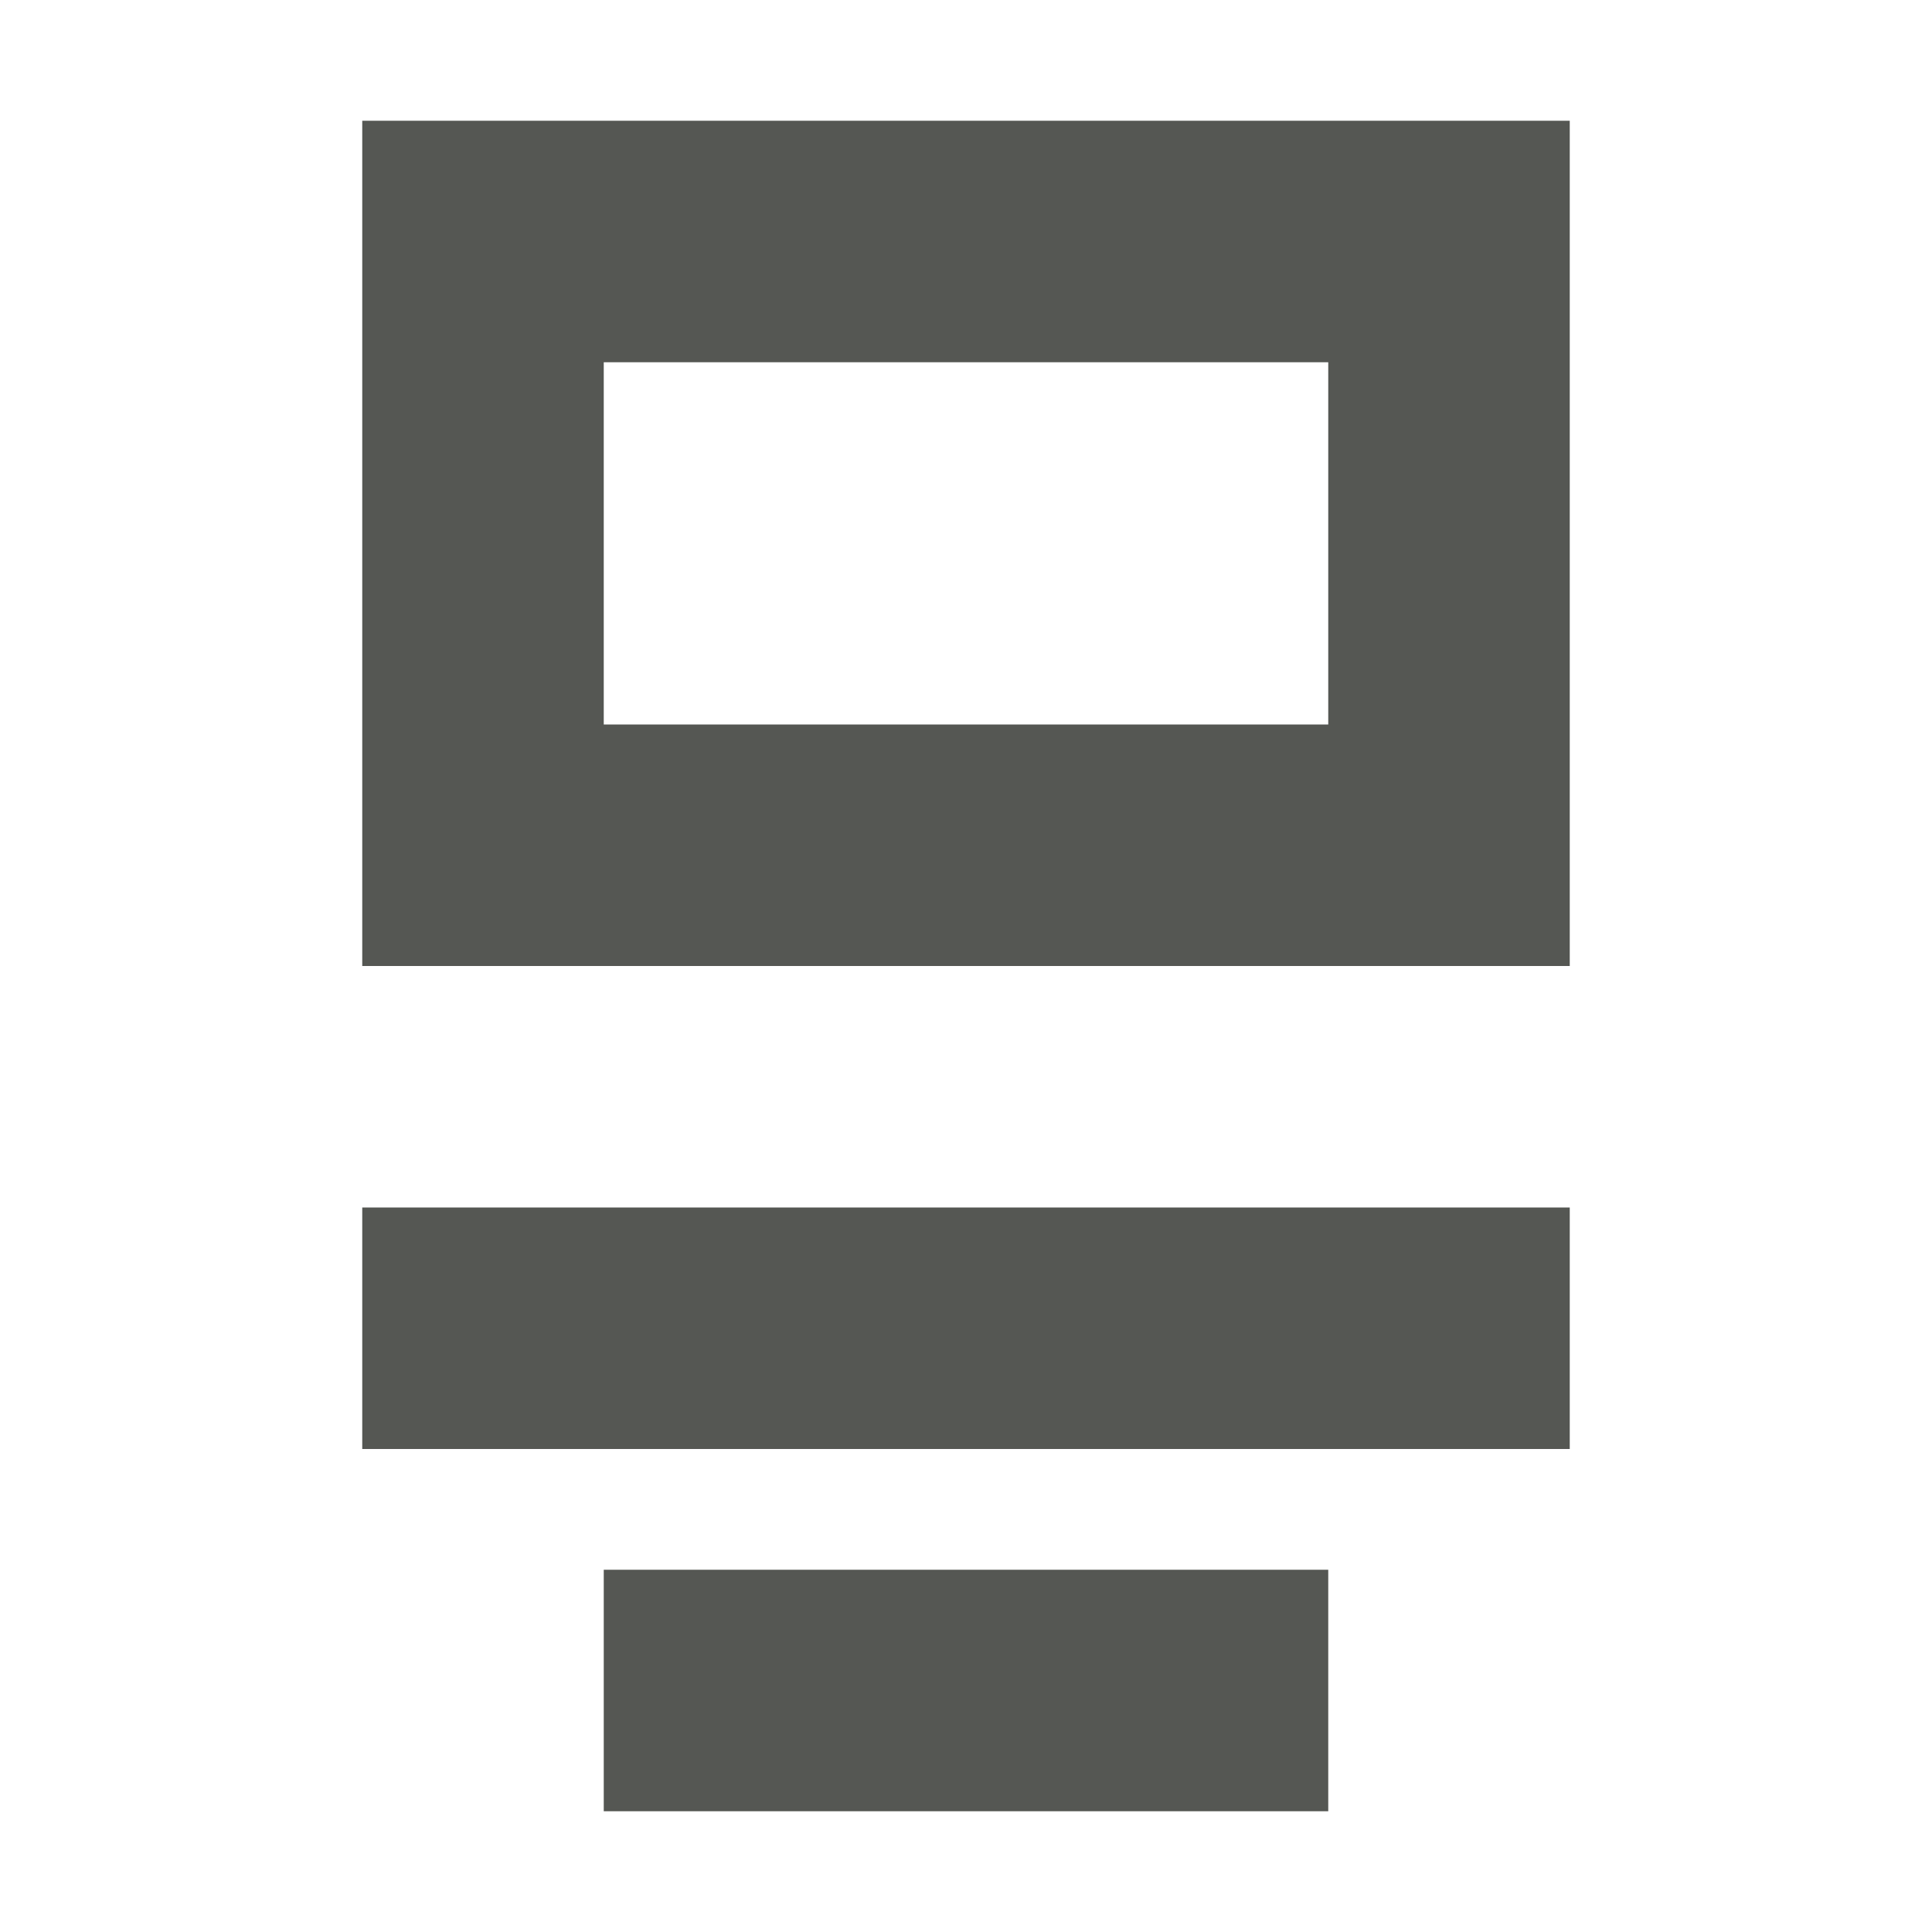 <svg xmlns="http://www.w3.org/2000/svg" viewBox="0 0 16 16">
  <path
     style="fill:#555753"
     d="M 3 1 L 3 8 L 13 8 L 13 1 L 3 1 z M 5 3 L 11 3 L 11 6 L 5 6 L 5 3 z M 3 10 L 3 12 L 13 12 L 13 10 L 3 10 z M 5 13 L 5 15 L 11 15 L 11 13 L 5 13 z "
     />
</svg>
